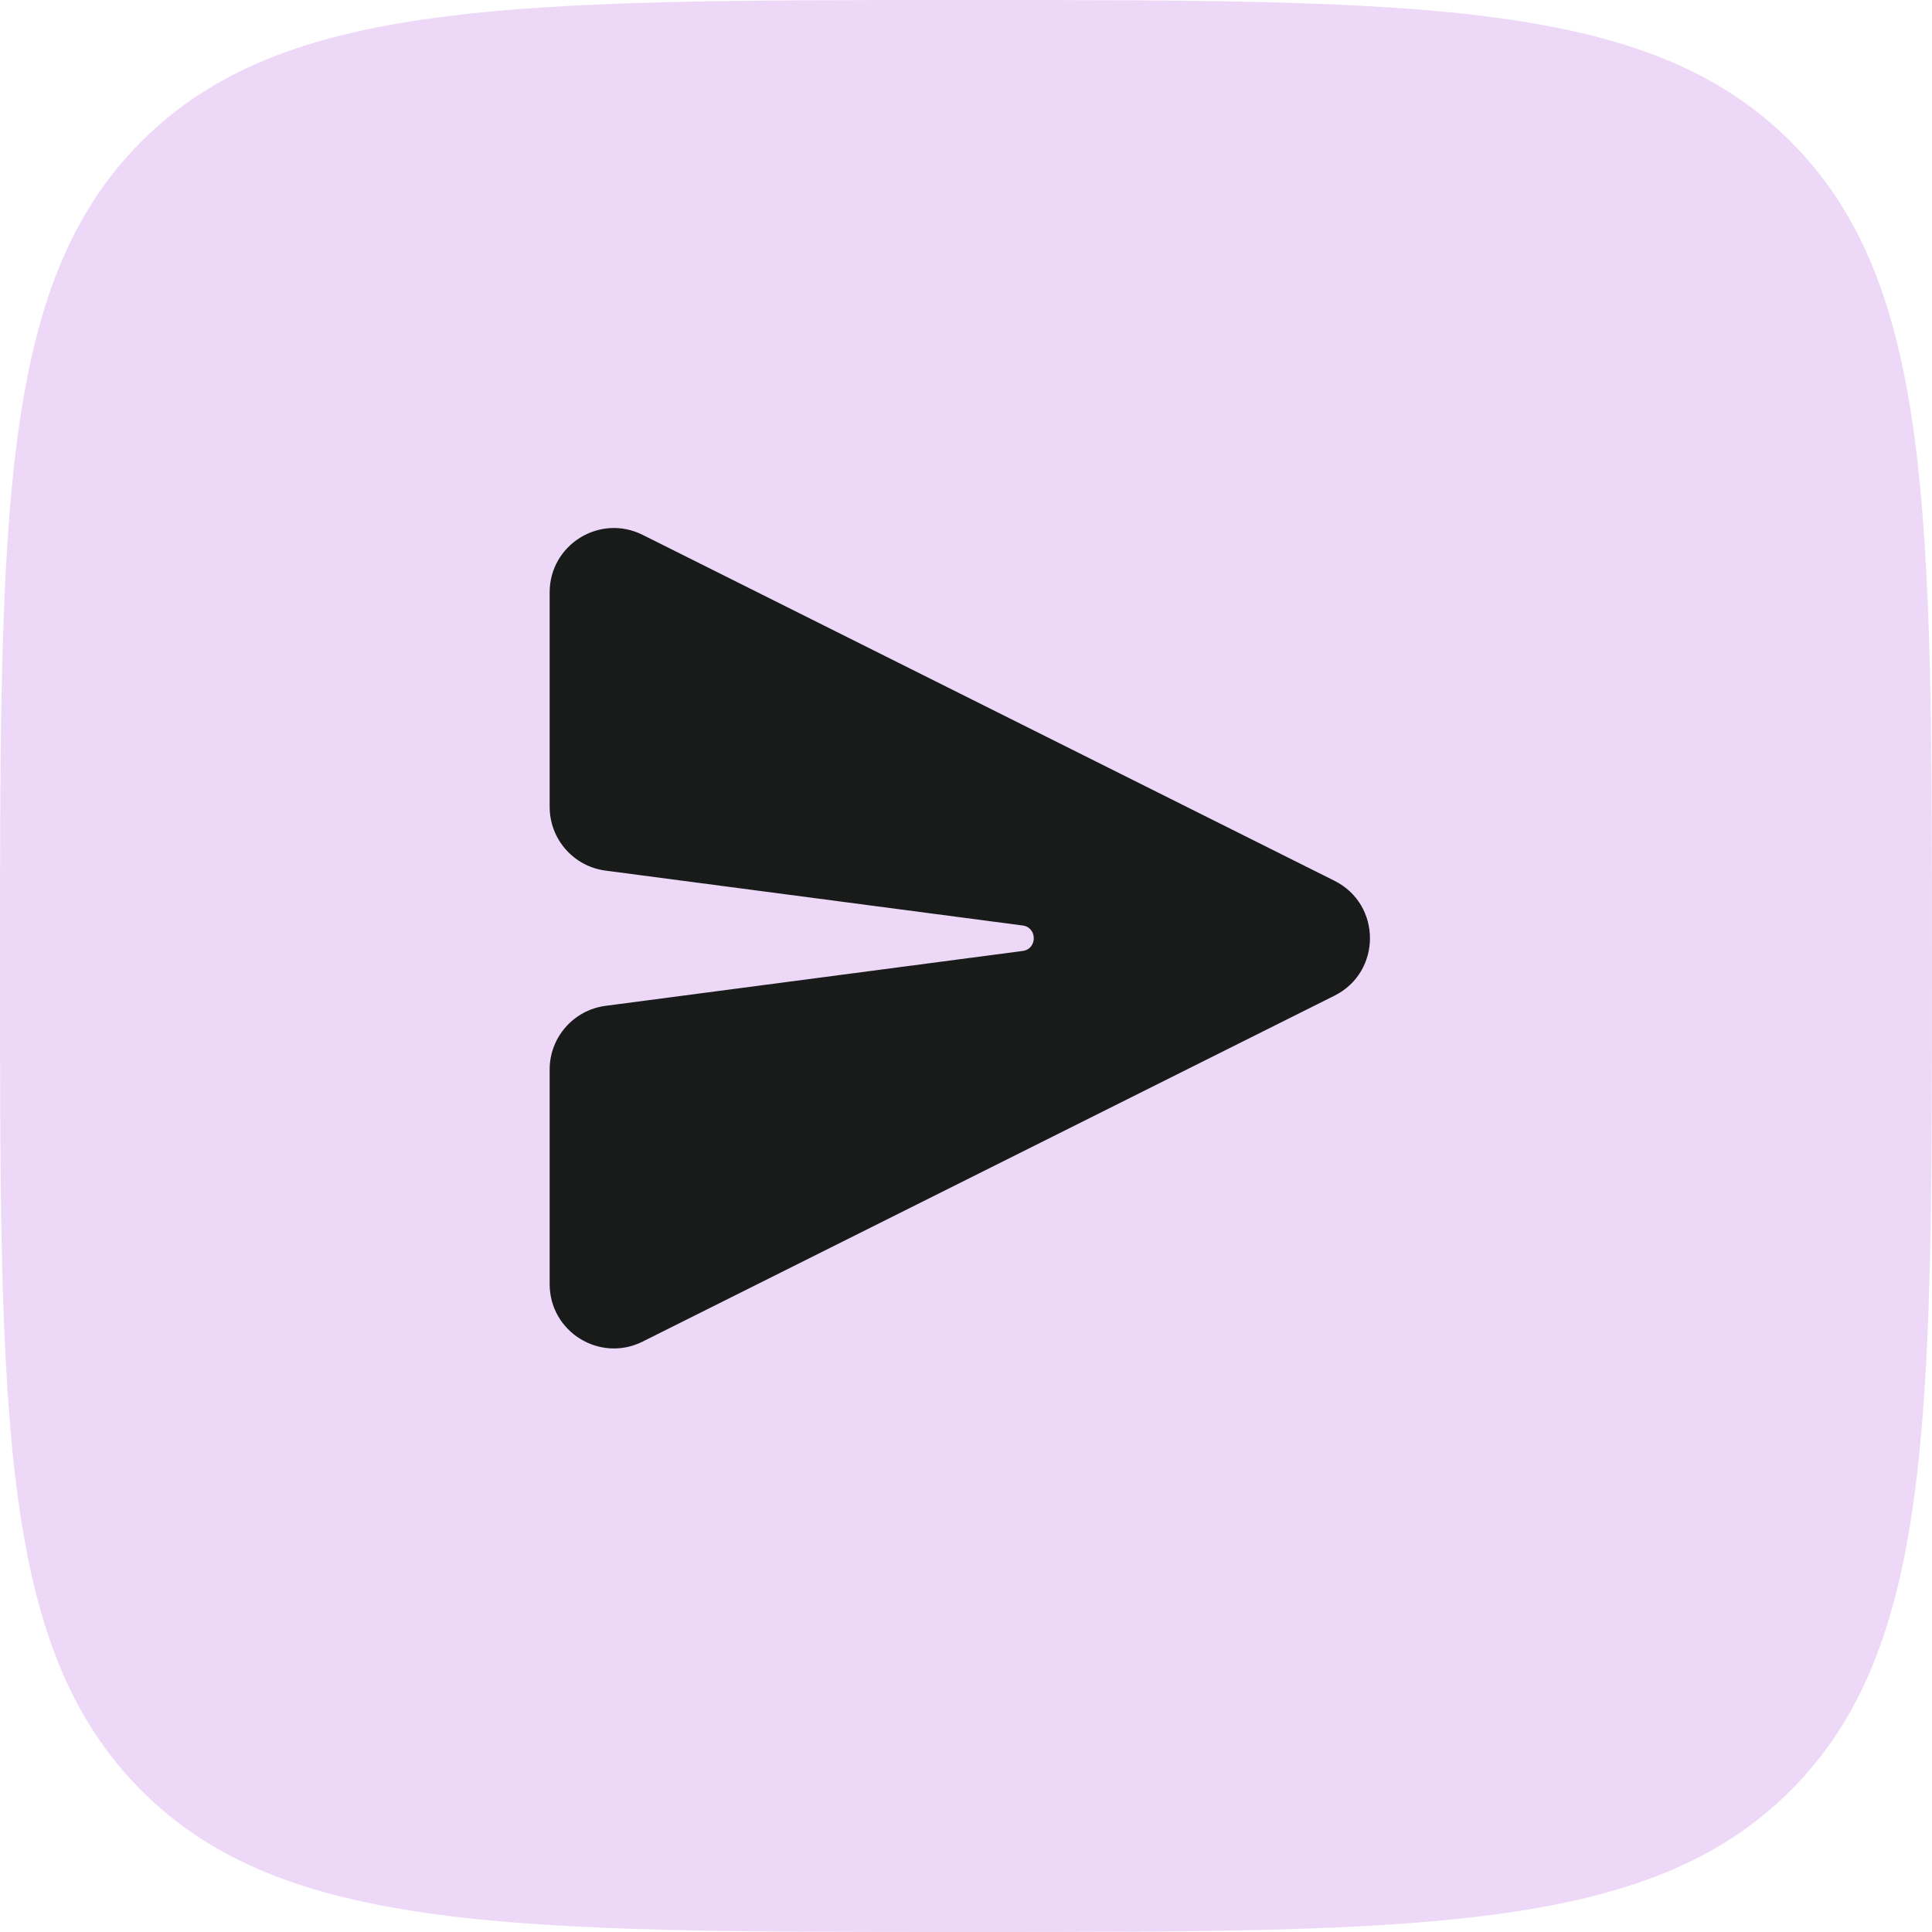 <svg width="32" height="32" viewBox="0 0 32 32" fill="none" xmlns="http://www.w3.org/2000/svg">
<path d="M0 16C0 8.458 0 4.686 2.343 2.343C4.686 0 8.458 0 16 0V0C23.543 0 27.314 0 29.657 2.343C32 4.686 32 8.458 32 16V16C32 23.543 32 27.314 29.657 29.657C27.314 32 23.543 32 16 32V32C8.458 32 4.686 32 2.343 29.657C0 27.314 0 23.543 0 16V16Z" fill="#EDD8F8"/>
<path fill-rule="evenodd" clip-rule="evenodd" d="M10.644 22.221C9.936 22.575 9.104 22.06 9.104 21.269V17.715C9.104 17.181 9.499 16.73 10.029 16.66L16.938 15.751C17.184 15.719 17.184 15.361 16.938 15.329L10.029 14.42C9.499 14.35 9.104 13.899 9.104 13.364V9.811C9.104 9.02 9.936 8.505 10.644 8.859L22.102 14.588C22.887 14.98 22.887 16.1 22.102 16.492L10.644 22.221Z" fill="#191B1B"/>
</svg>
